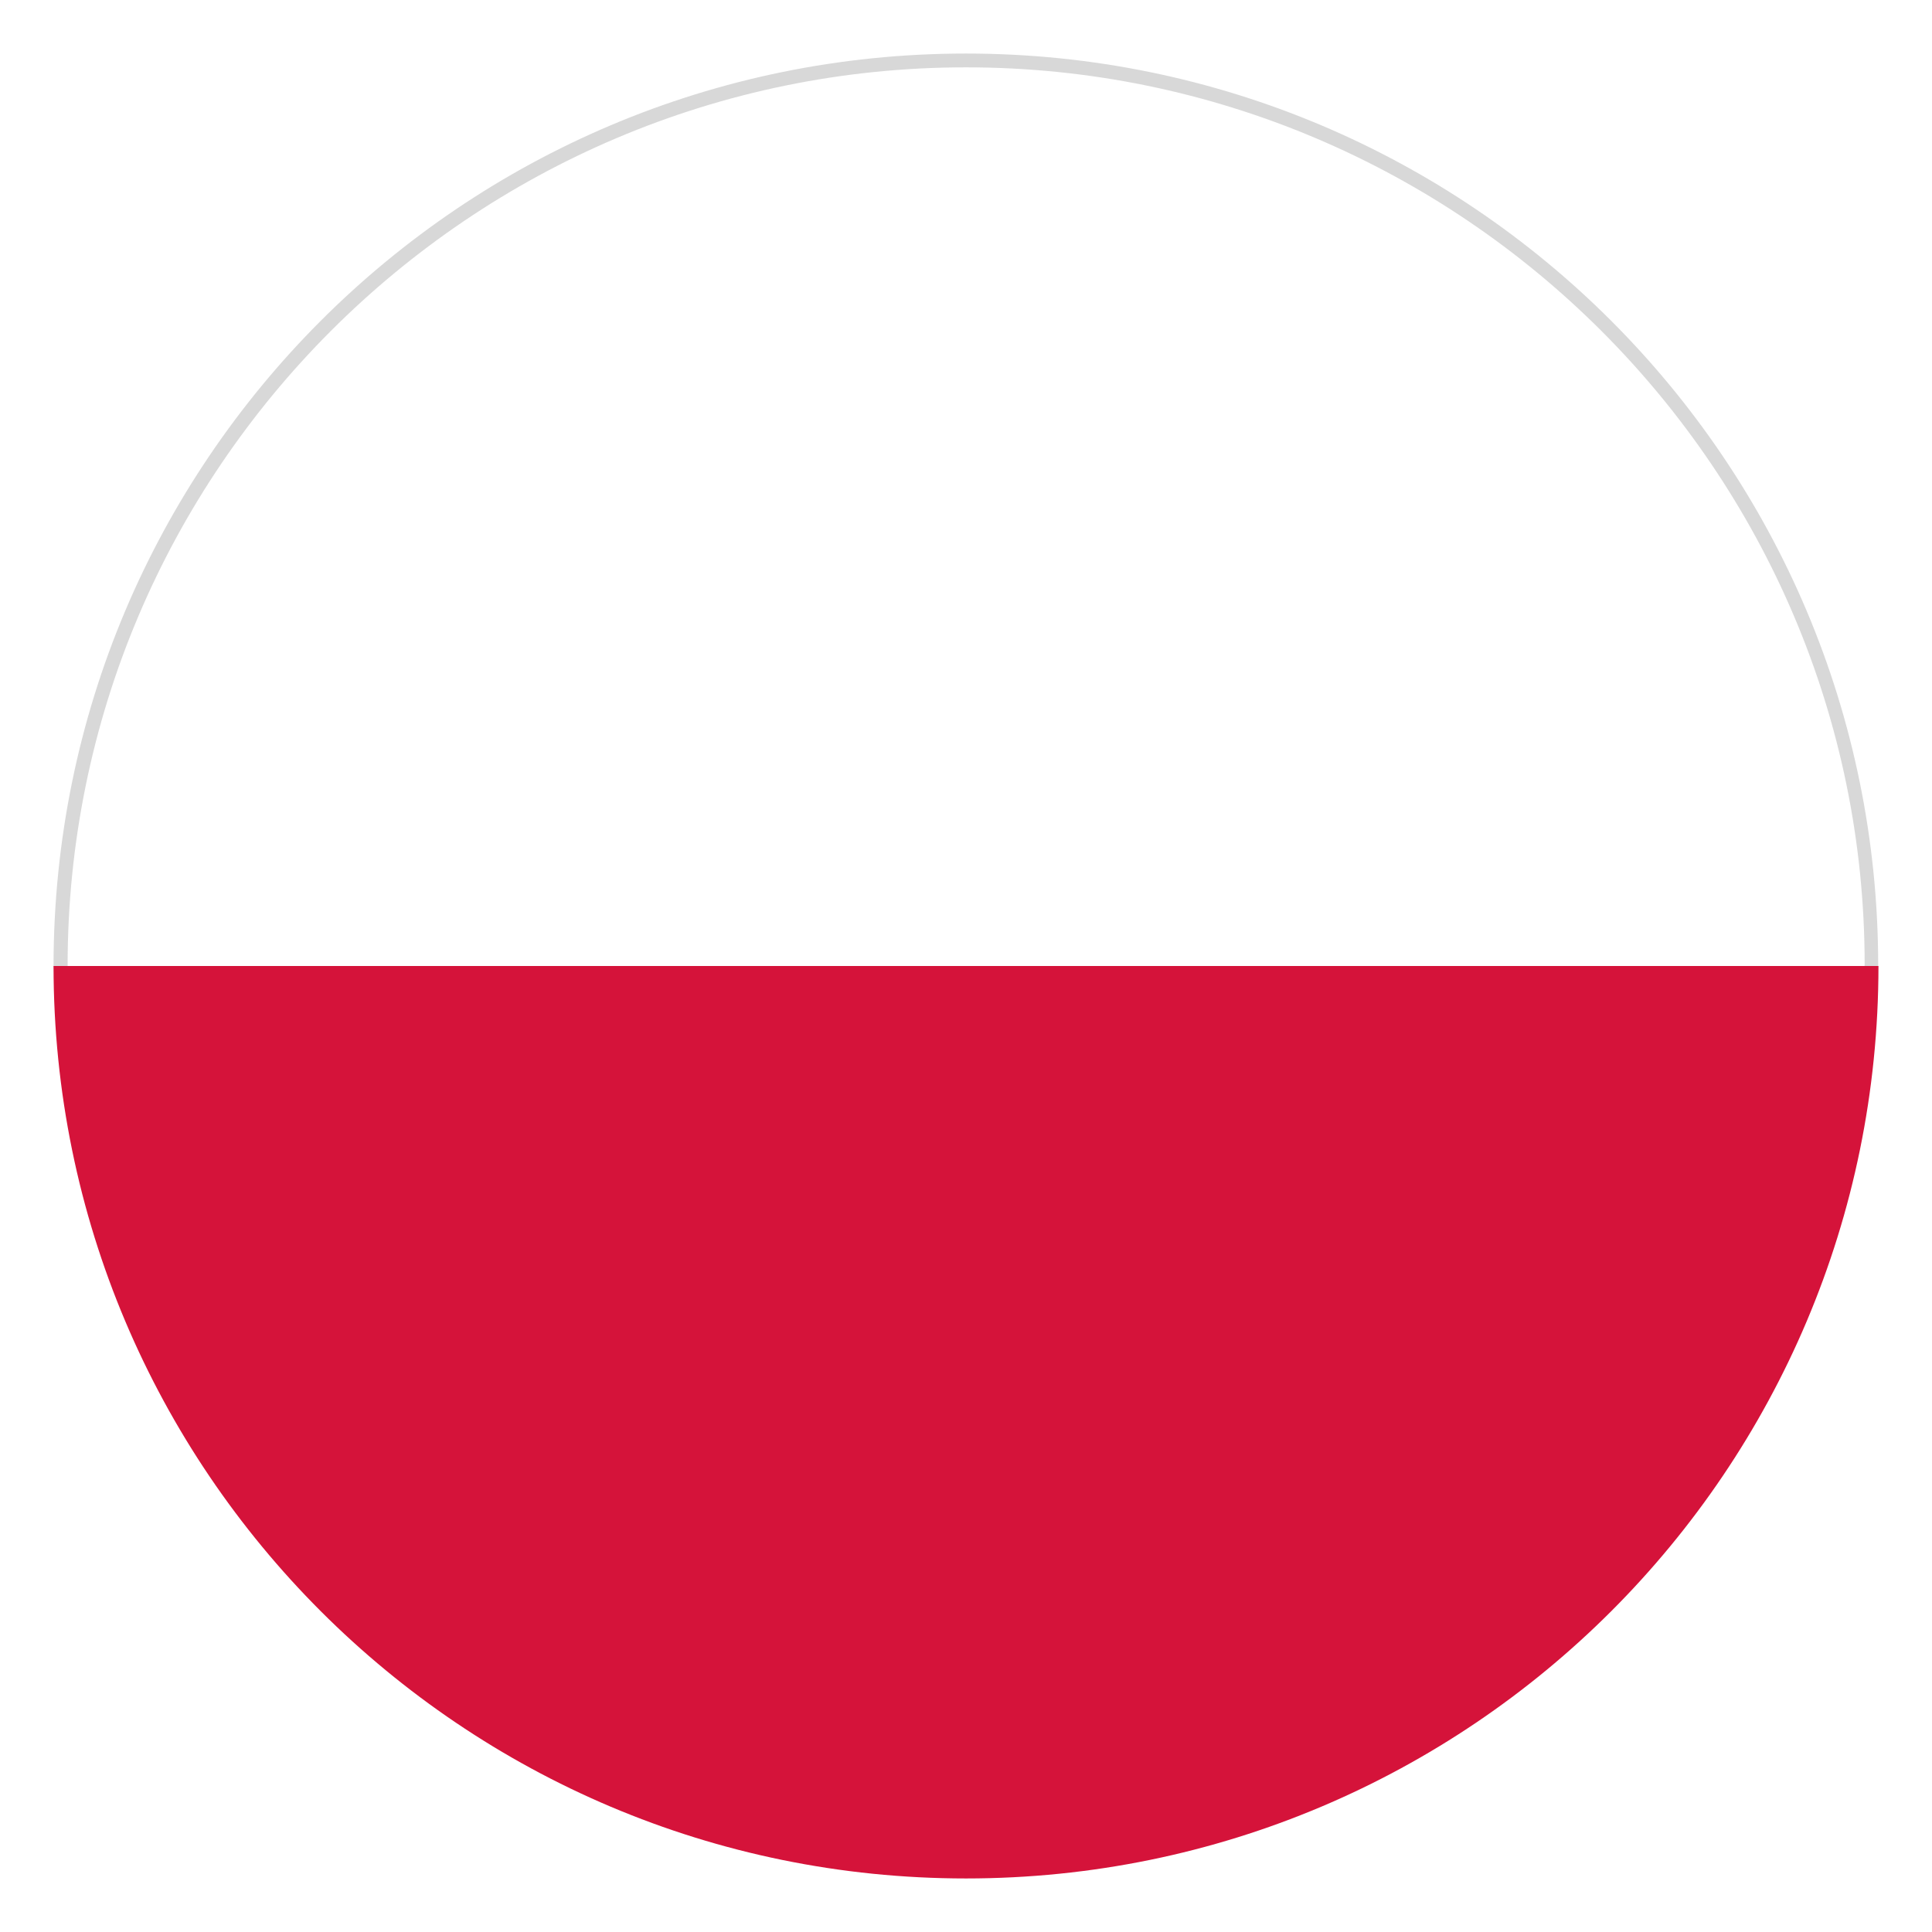<?xml version="1.0" encoding="UTF-8"?>
<svg id="Layer_1" xmlns="http://www.w3.org/2000/svg" version="1.1" viewBox="0 0 70 70">
  <!-- Generator: Adobe Illustrator 29.1.0, SVG Export Plug-In . SVG Version: 2.1.0 Build 142)  -->
  <defs>
    <style>
      .st0 {
        fill: #d8d8d8;
      }

      .st1 {
        fill: #d5133a;
      }
    </style>
  </defs>
  <path class="st0" d="M35,2.44c17.95,0,32.56,14.6,32.56,32.51l-.39,4.03-32.16,19.48L2.63,37.26l-.18-2.26C2.44,17.05,17.05,2.44,35,2.44M35,1.94C16.74,1.94,1.94,16.74,1.94,35l.2,2.54,32.85,21.51,32.64-19.77.42-4.28C68.06,16.74,53.26,1.94,35,1.94h0Z"/>
  <path class="st1" d="M35,68.06c18.26,0,33.06-14.8,33.06-33.06H1.94c0,18.26,14.8,33.06,33.06,33.06Z"/>
</svg>